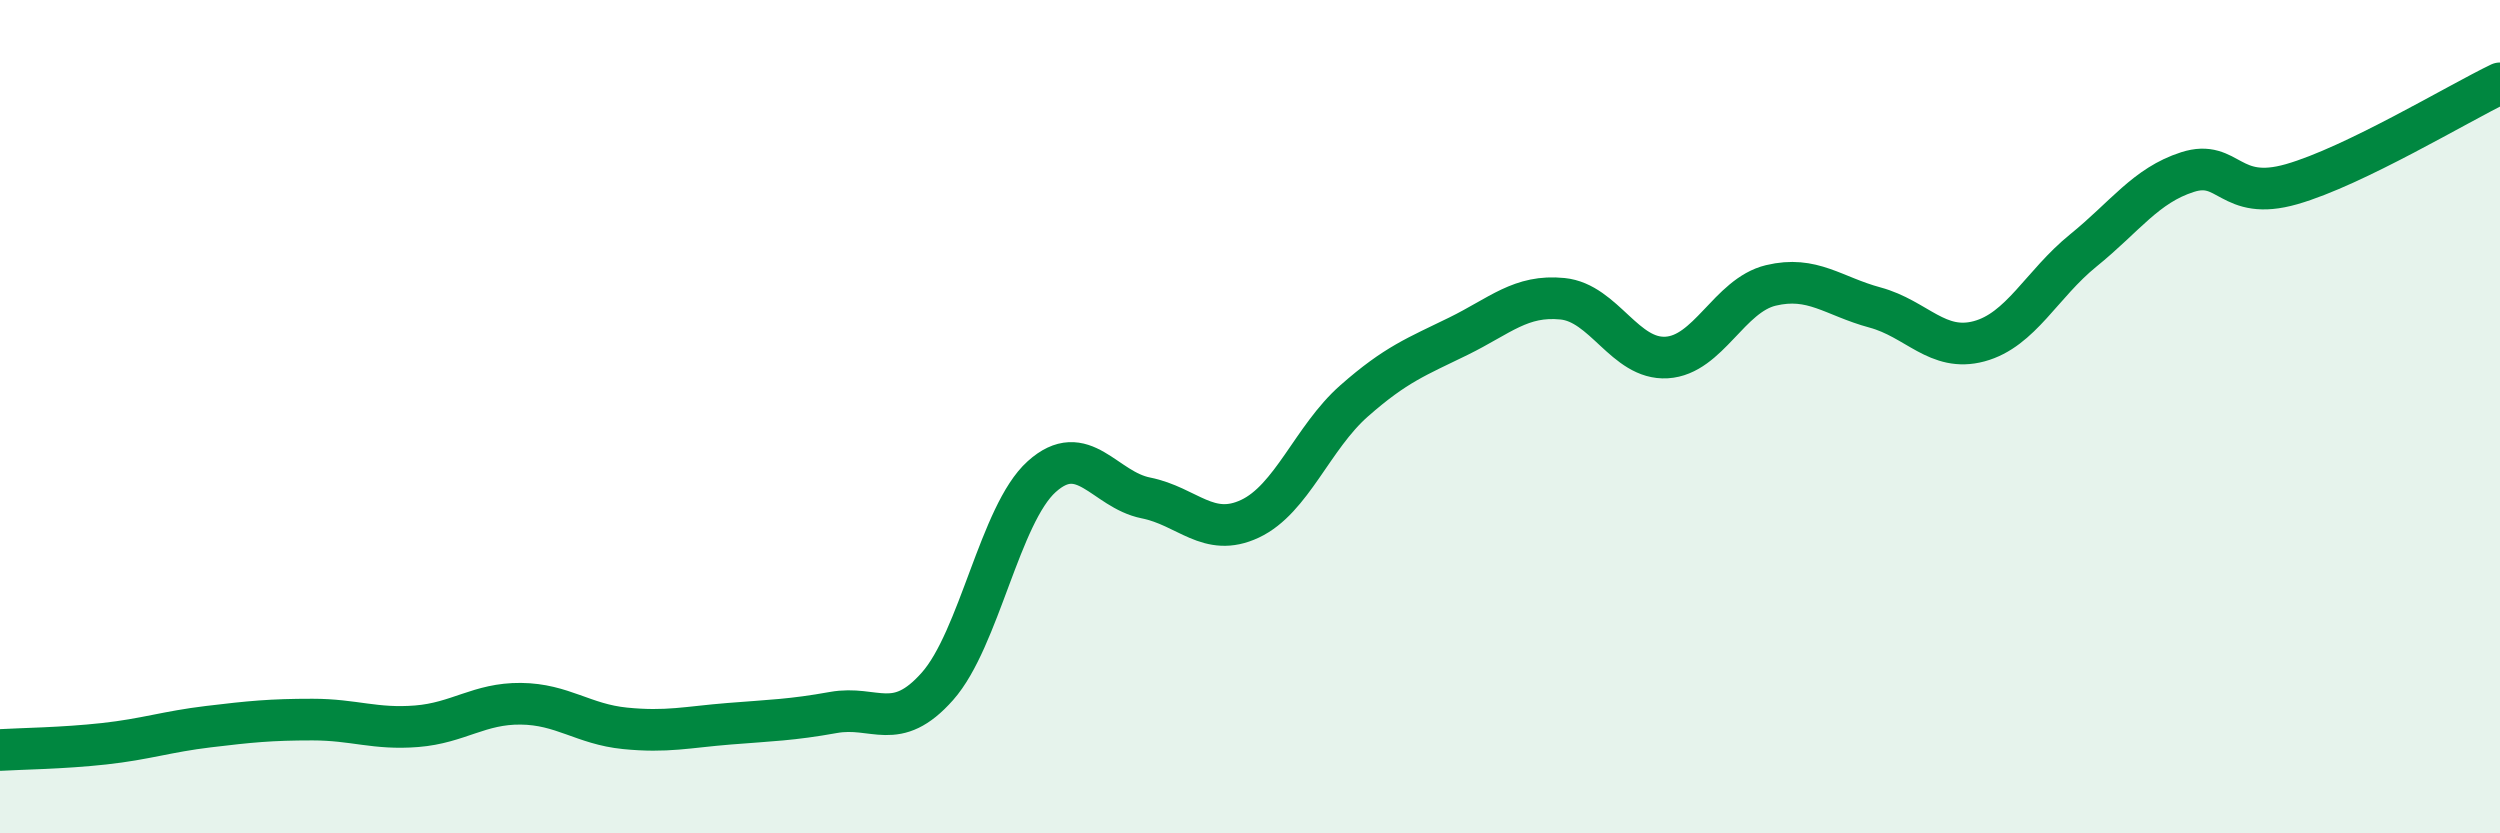 
    <svg width="60" height="20" viewBox="0 0 60 20" xmlns="http://www.w3.org/2000/svg">
      <path
        d="M 0,18 C 0.5,17.97 1.5,17.96 2.5,17.85 C 3.5,17.74 4,17.56 5,17.44 C 6,17.32 6.5,17.27 7.5,17.27 C 8.5,17.27 9,17.51 10,17.43 C 11,17.35 11.5,16.88 12.5,16.89 C 13.5,16.9 14,17.38 15,17.48 C 16,17.58 16.5,17.45 17.5,17.37 C 18.5,17.29 19,17.28 20,17.1 C 21,16.92 21.5,17.6 22.5,16.47 C 23.5,15.34 24,12.34 25,11.44 C 26,10.54 26.5,11.75 27.5,11.95 C 28.5,12.15 29,12.92 30,12.45 C 31,11.98 31.5,10.5 32.5,9.62 C 33.5,8.74 34,8.56 35,8.07 C 36,7.58 36.5,7.07 37.5,7.17 C 38.5,7.27 39,8.64 40,8.58 C 41,8.52 41.5,7.09 42.5,6.85 C 43.5,6.61 44,7.11 45,7.38 C 46,7.65 46.5,8.46 47.5,8.19 C 48.5,7.92 49,6.82 50,6.01 C 51,5.2 51.5,4.45 52.5,4.13 C 53.5,3.81 53.5,4.85 55,4.42 C 56.5,3.99 59,2.48 60,2L60 20L0 20Z"
        fill="#008740"
        opacity="0.1"
        stroke-linecap="round"
        stroke-linejoin="round"
      />
      <path
        d="M 0,18 C 0.5,17.97 1.5,17.96 2.5,17.85 C 3.5,17.74 4,17.56 5,17.44 C 6,17.32 6.5,17.27 7.5,17.27 C 8.5,17.27 9,17.51 10,17.43 C 11,17.35 11.5,16.88 12.5,16.89 C 13.5,16.9 14,17.38 15,17.48 C 16,17.58 16.5,17.45 17.5,17.37 C 18.5,17.29 19,17.28 20,17.1 C 21,16.92 21.5,17.6 22.5,16.47 C 23.5,15.34 24,12.34 25,11.44 C 26,10.54 26.5,11.75 27.5,11.95 C 28.5,12.15 29,12.92 30,12.45 C 31,11.98 31.5,10.5 32.5,9.62 C 33.5,8.74 34,8.56 35,8.07 C 36,7.58 36.5,7.07 37.5,7.17 C 38.5,7.27 39,8.64 40,8.58 C 41,8.52 41.5,7.09 42.5,6.85 C 43.5,6.61 44,7.11 45,7.38 C 46,7.65 46.5,8.46 47.5,8.19 C 48.5,7.92 49,6.82 50,6.01 C 51,5.2 51.5,4.45 52.5,4.13 C 53.5,3.81 53.5,4.85 55,4.42 C 56.5,3.99 59,2.48 60,2"
        stroke="#008740"
        stroke-width="1"
        fill="none"
        stroke-linecap="round"
        stroke-linejoin="round"
      />
    </svg>
  